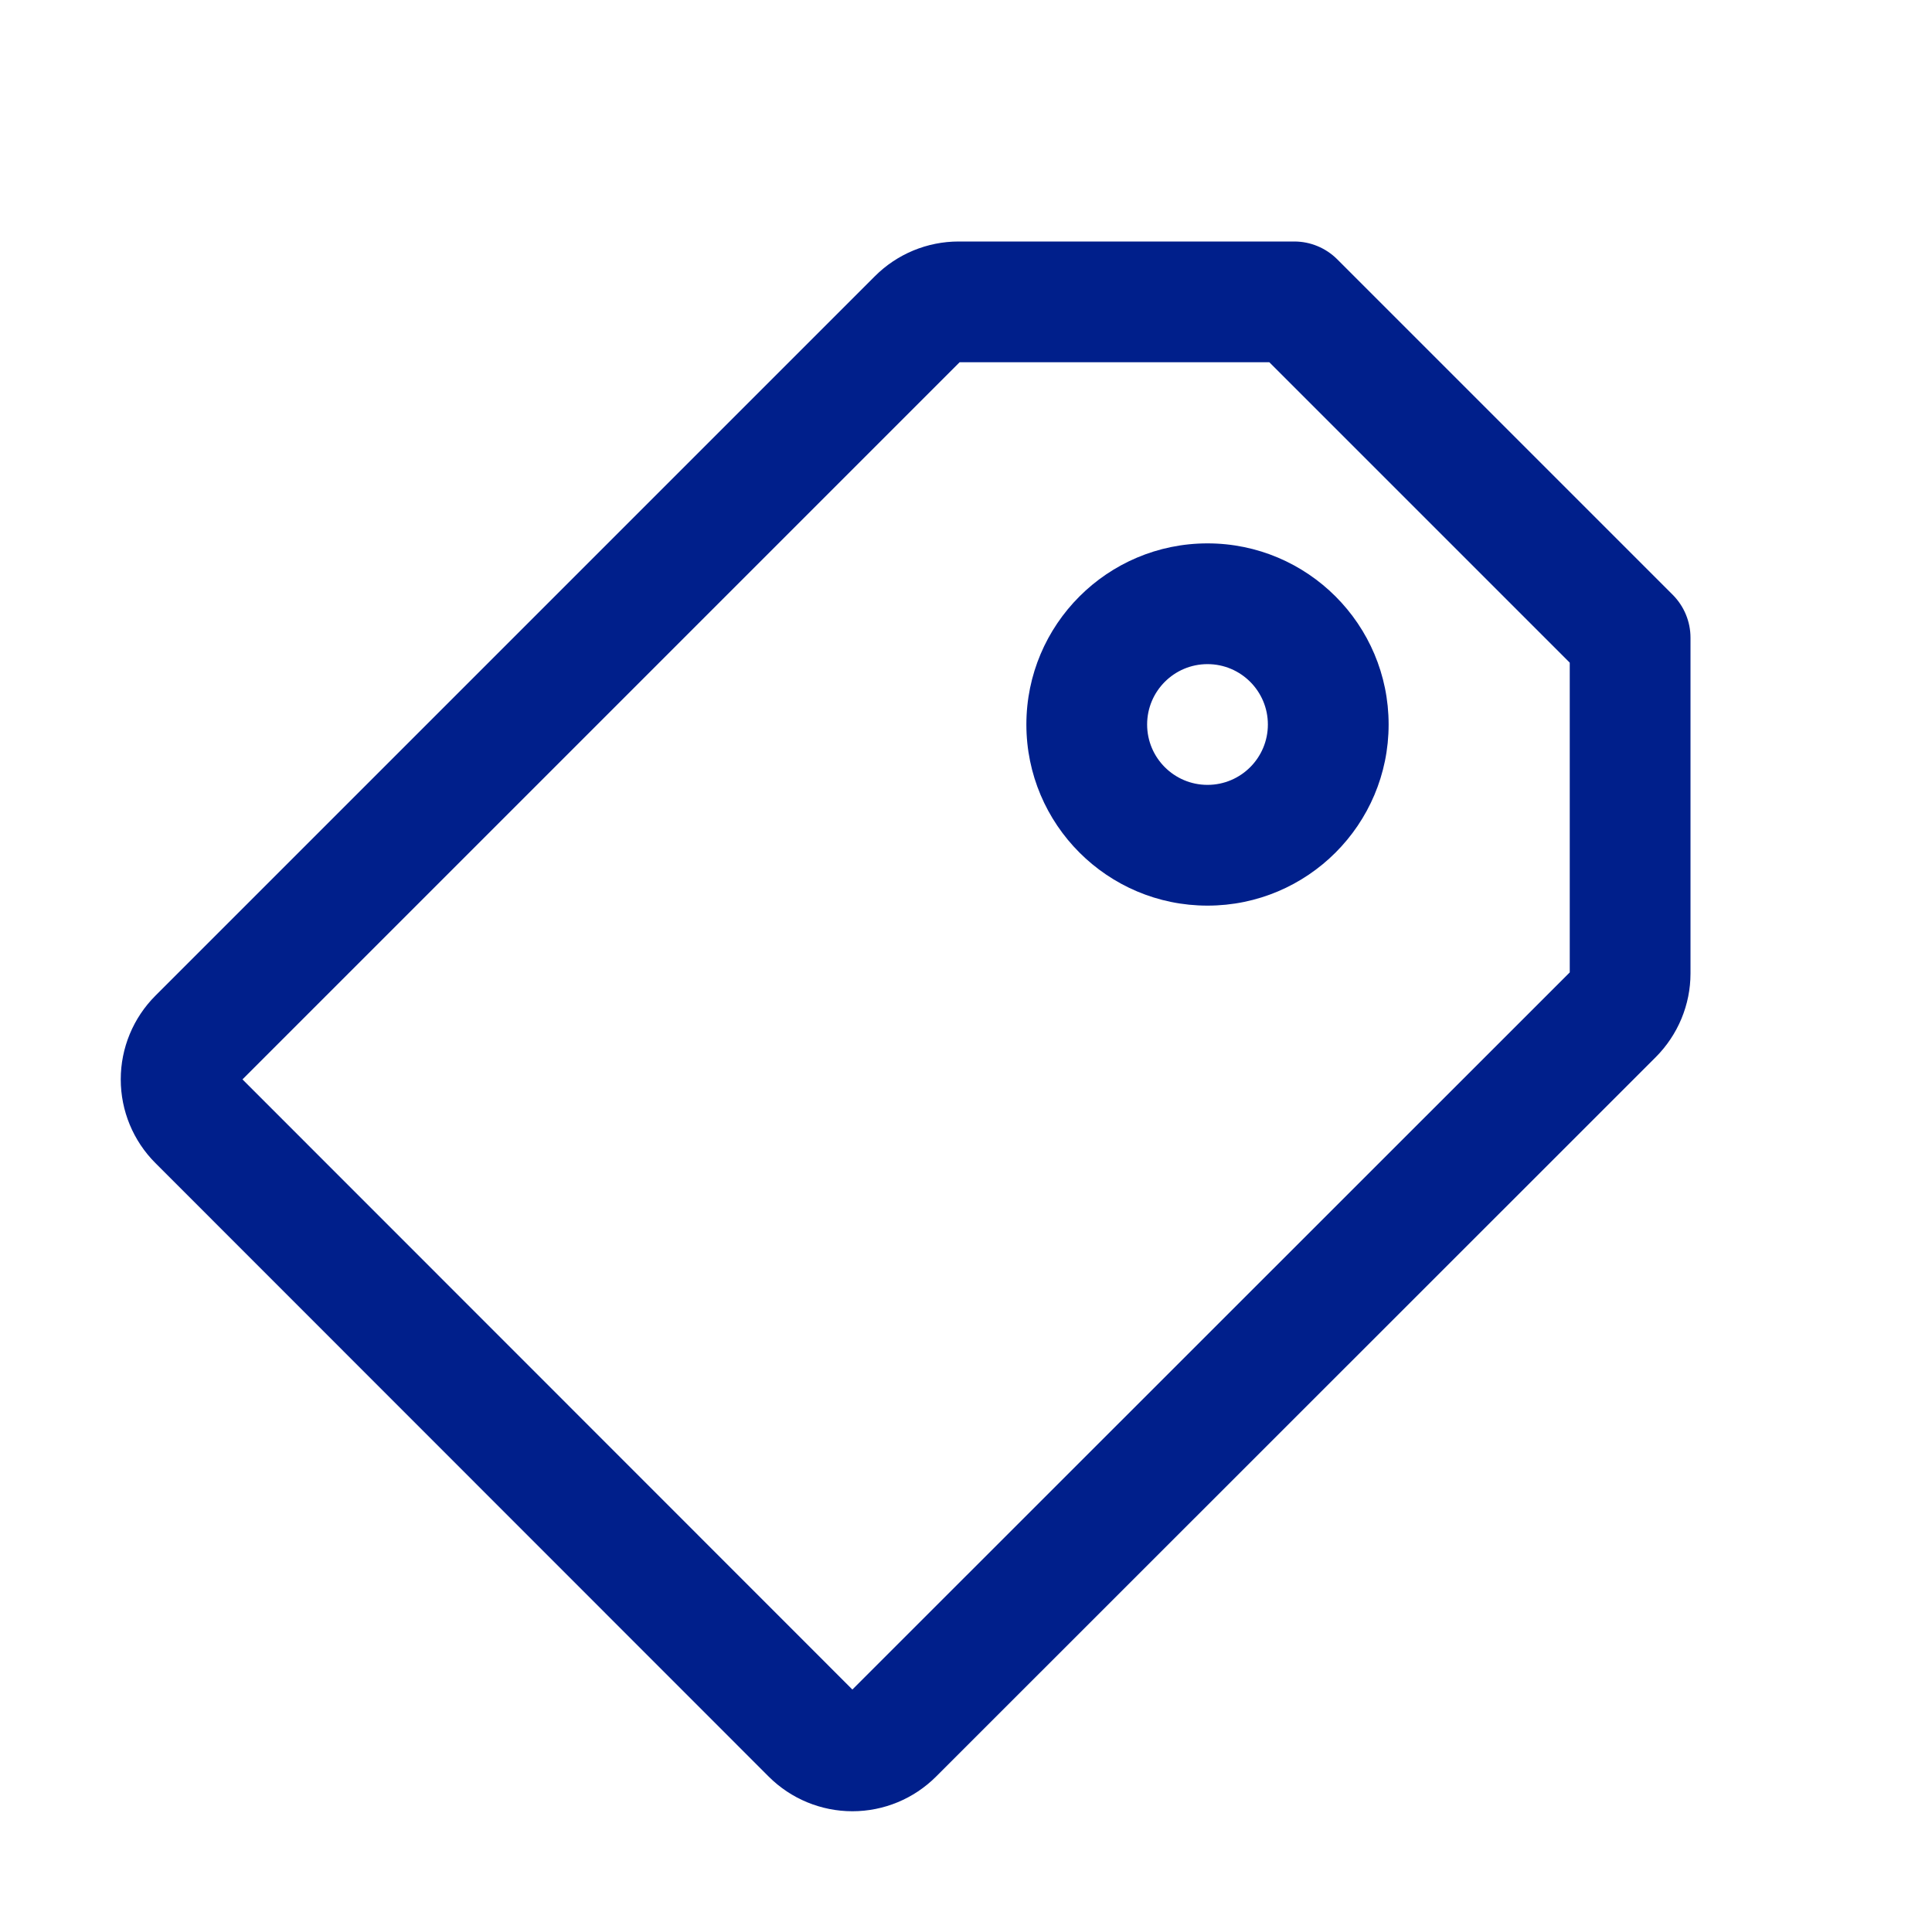 <svg width="16" height="16" viewBox="0 0 16 16" fill="none" xmlns="http://www.w3.org/2000/svg">
<g id="Operations/Discount/16px">
<g id="discount">
<path fill-rule="evenodd" clip-rule="evenodd" d="M10 7.5C9.172 7.5 8.5 6.828 8.5 6C8.5 5.172 9.172 4.5 10 4.5C10.828 4.5 11.5 5.172 11.5 6C11.5 6.828 10.828 7.5 10 7.5ZM9.5 6C9.5 6.276 9.724 6.5 10 6.5C10.276 6.5 10.5 6.276 10.5 6C10.5 5.724 10.276 5.5 10 5.5C9.724 5.5 9.5 5.724 9.5 6Z" fill="#001F8B"/>
<path fill-rule="evenodd" clip-rule="evenodd" d="M10.719 2C10.852 2 10.979 2.053 11.073 2.146L13.854 4.927C13.947 5.021 14 5.148 14 5.281V8.062C14 8.321 13.896 8.57 13.713 8.754L7.752 14.713C7.568 14.897 7.319 15 7.059 15C6.8 15 6.55 14.897 6.366 14.713L1.287 9.632C1.103 9.448 1 9.199 1 8.939C1 8.679 1.103 8.43 1.287 8.246L7.246 2.287C7.43 2.103 7.679 2 7.939 2H10.719ZM13 5.488L10.512 3H7.947L2.008 8.939L7.059 13.992L13 8.053V5.488Z" fill="#001F8B"/>
</g>
</g>
</svg>
